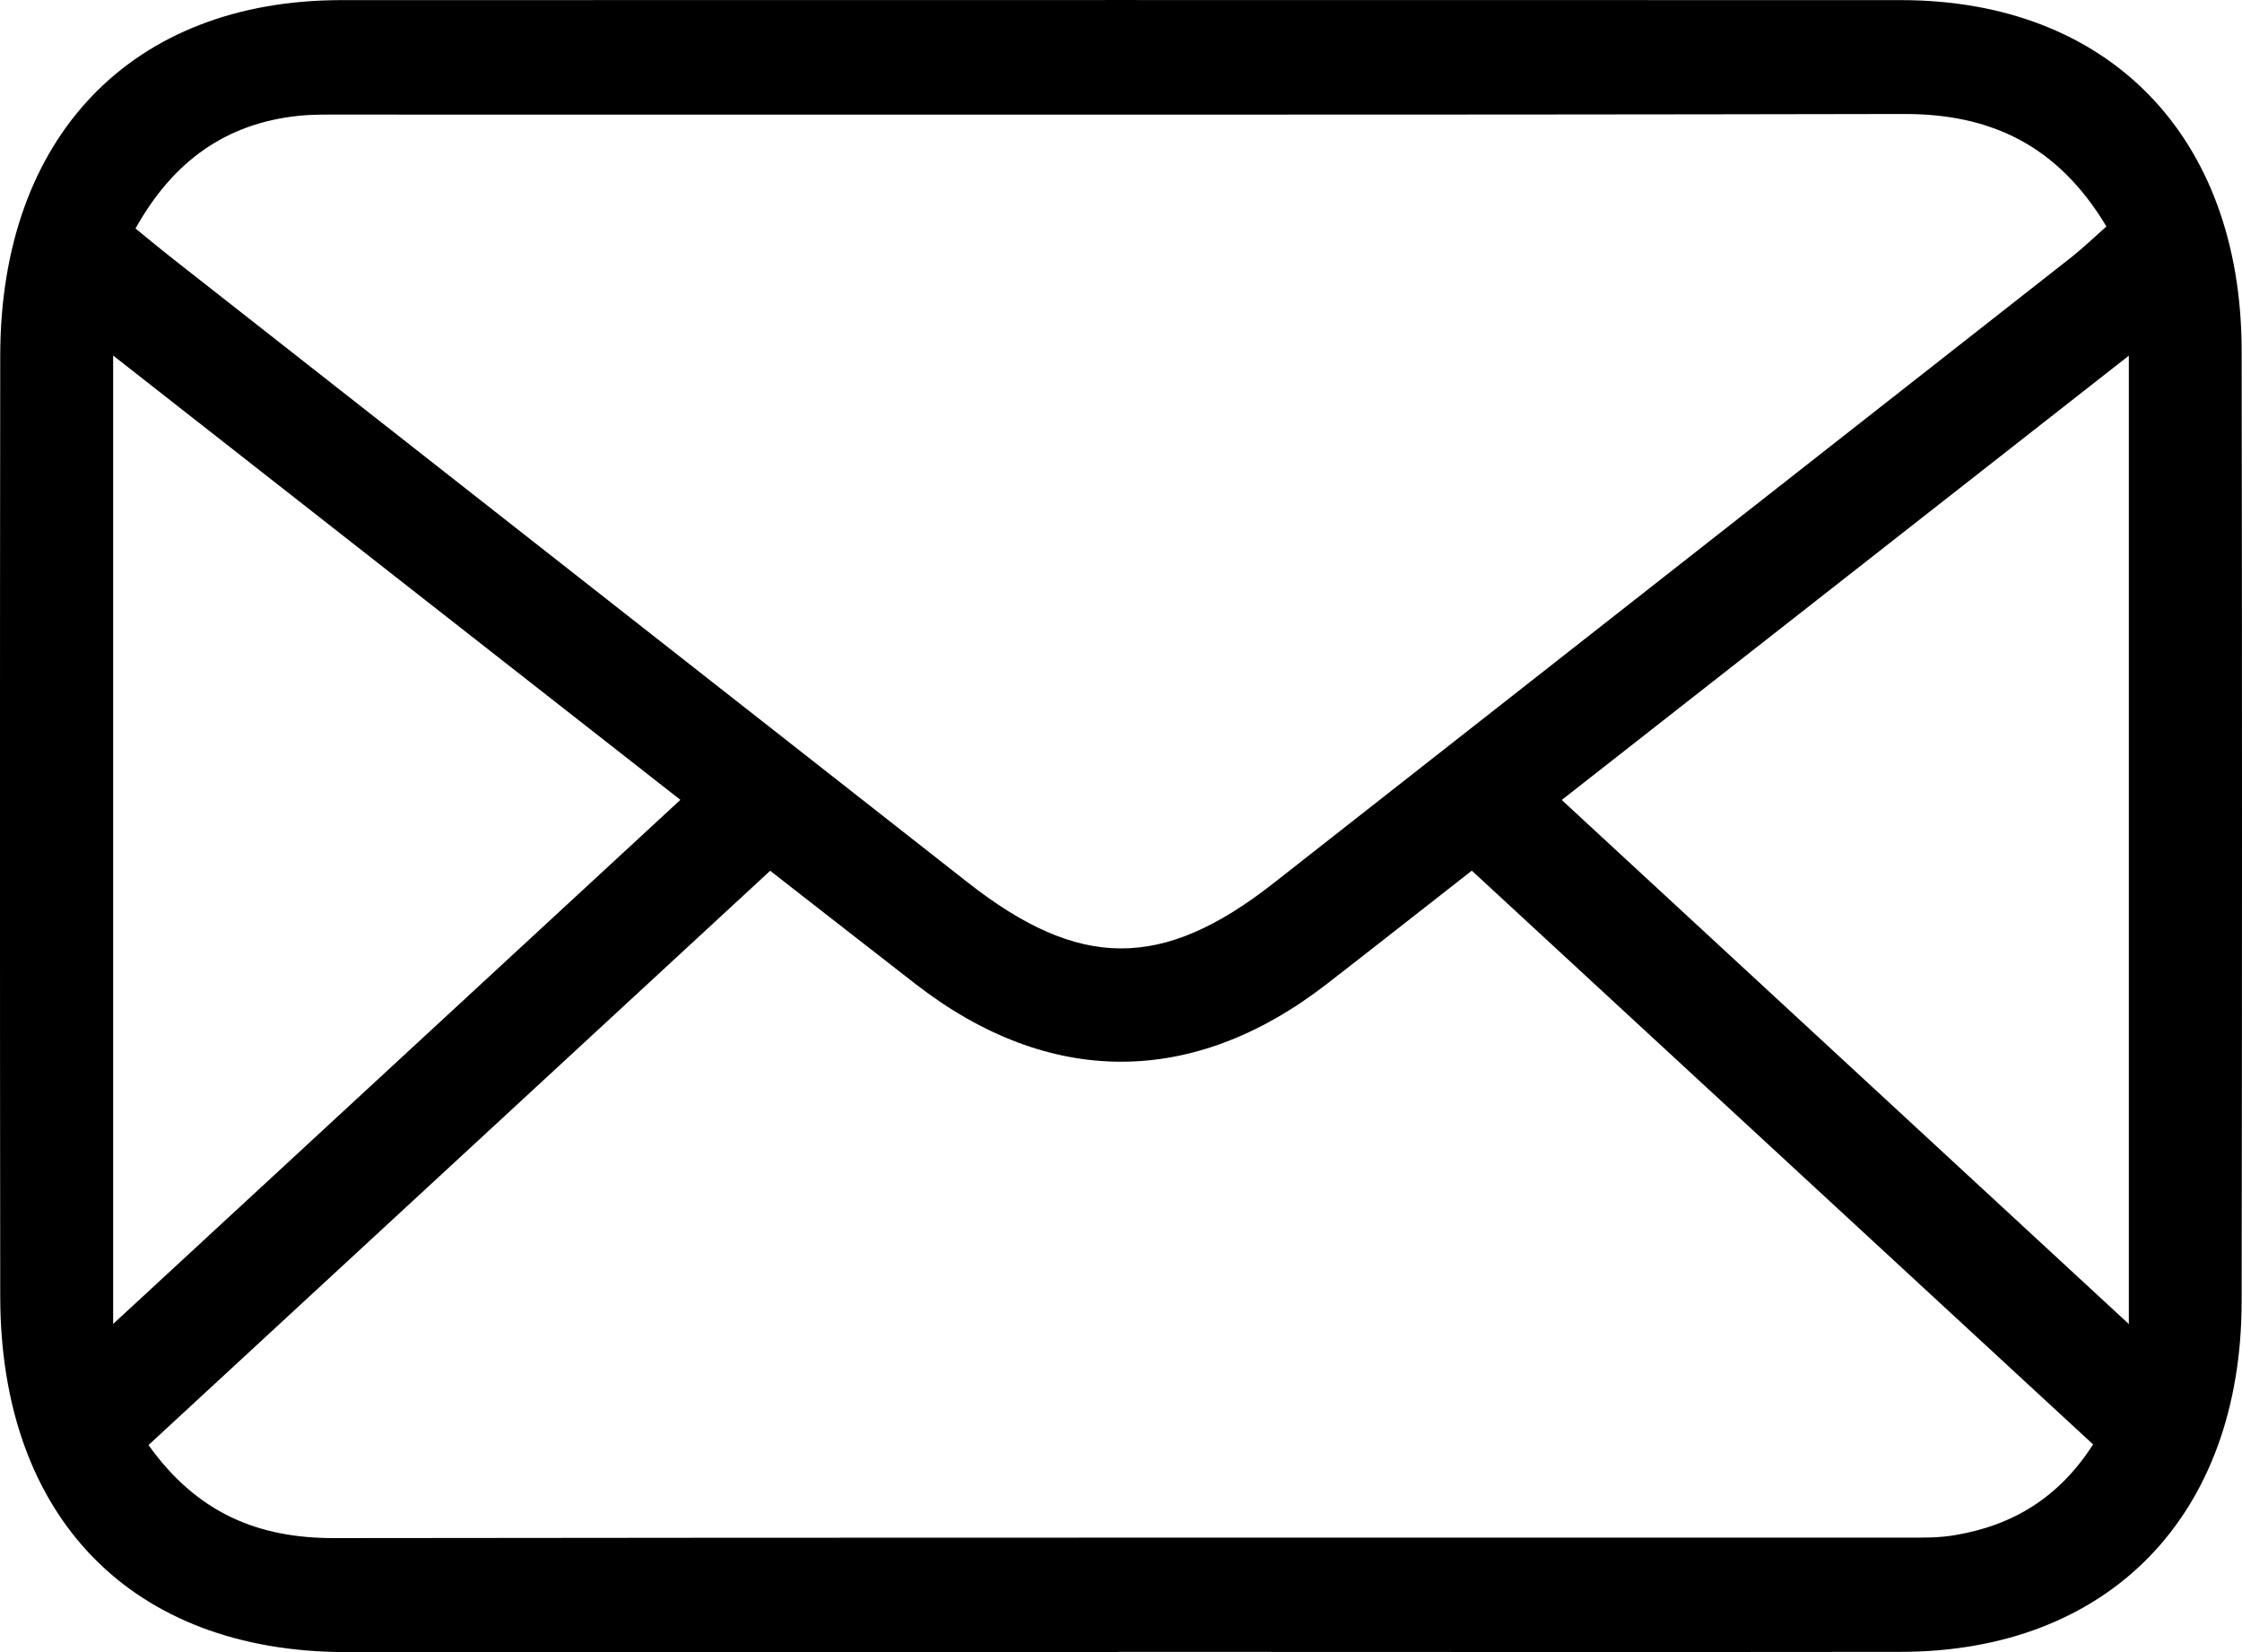 <svg width="19" height="14" viewBox="0 0 19 14" fill="none" xmlns="http://www.w3.org/2000/svg">
<path d="M9.48 14C7.297 14 5.114 14.001 2.931 14C1.115 13.998 0.004 12.857 0.002 10.987C-0.001 8.329 -0.001 5.671 0.002 3.013C0.004 1.16 1.115 0.002 2.892 0.001C7.297 -0 11.703 -0 16.108 0.001C17.87 0.001 18.995 1.155 18.997 2.972C19.001 5.657 19.001 8.343 18.997 11.028C18.995 12.844 17.871 13.996 16.108 13.998C13.898 14.001 11.689 13.998 9.479 13.998L9.48 14ZM1.148 1.936C1.271 2.037 1.383 2.129 1.497 2.218C3.731 3.972 5.966 5.724 8.2 7.477C9.146 8.22 9.848 8.224 10.789 7.487C13.044 5.718 15.3 3.949 17.555 2.179C17.655 2.1 17.748 2.01 17.851 1.919C17.44 1.233 16.872 0.964 16.135 0.966C11.717 0.975 7.3 0.97 2.882 0.971C2.763 0.971 2.643 0.969 2.525 0.982C1.917 1.047 1.468 1.363 1.148 1.937L1.148 1.936ZM1.258 12.245C1.675 12.829 2.196 13.035 2.832 13.034C7.278 13.028 11.724 13.031 16.169 13.03C16.301 13.03 16.436 13.032 16.566 13.009C17.054 12.928 17.448 12.693 17.738 12.24C15.966 10.604 14.223 8.994 12.473 7.378C12.039 7.717 11.64 8.032 11.238 8.343C10.108 9.216 8.891 9.215 7.762 8.341C7.352 8.023 6.944 7.704 6.527 7.379C4.762 9.009 3.025 10.613 1.258 12.246V12.245ZM0.959 11.219C2.598 9.705 4.164 8.258 5.766 6.778C4.161 5.522 2.587 4.289 0.959 3.013V11.219ZM18.041 3.014C16.405 4.296 14.837 5.524 13.235 6.779C14.84 8.262 16.41 9.713 18.041 11.22V3.014Z" fill="black"/>
</svg>
